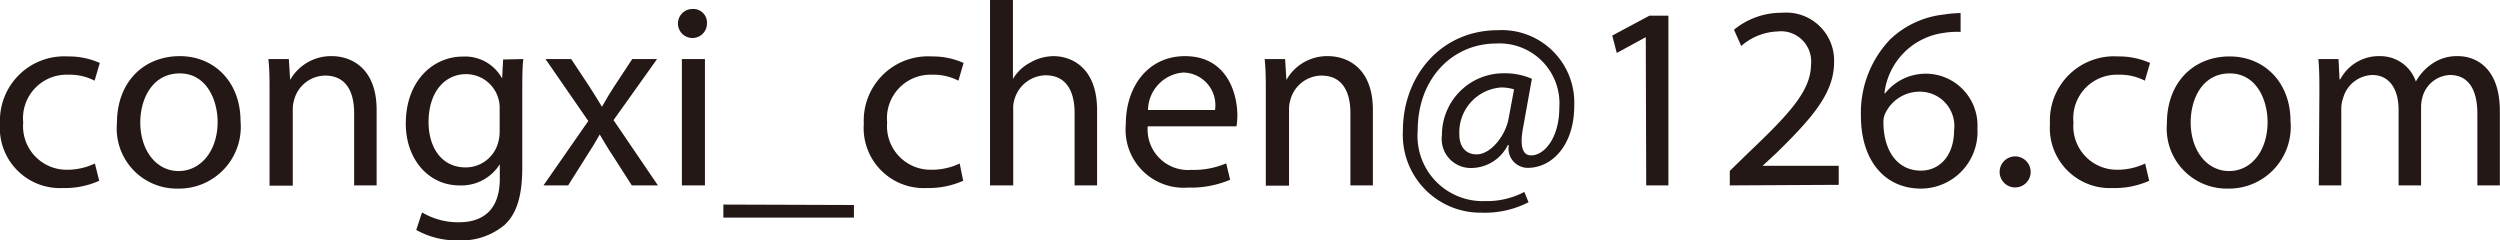 <svg xmlns="http://www.w3.org/2000/svg" viewBox="0 0 172.32 16.55"><defs><style>.cls-1{fill:#231815;}</style></defs><g id="レイヤー_2" data-name="レイヤー 2"><g id="レイヤー_1-2" data-name="レイヤー 1"><path class="cls-1" d="M6.84,12.46a5.76,5.76,0,0,1-2.5.5A4.14,4.14,0,0,1,0,8.52,4.43,4.43,0,0,1,4.68,3.89a5.23,5.23,0,0,1,2.2.45L6.52,5.56a3.75,3.75,0,0,0-1.84-.41A3,3,0,0,0,1.6,8.44a3,3,0,0,0,3,3.26,4.45,4.45,0,0,0,1.94-.43Z"/><path class="cls-1" d="M16.58,8.35A4.26,4.26,0,0,1,12.24,13,4.14,4.14,0,0,1,8.06,8.5c0-2.92,1.91-4.63,4.33-4.63S16.58,5.69,16.58,8.35Zm-6.91.09c0,1.91,1.09,3.35,2.64,3.35S15,10.37,15,8.41c0-1.48-.74-3.35-2.61-3.35S9.67,6.79,9.67,8.44Z"/><path class="cls-1" d="M18.58,6.43c0-.9,0-1.64-.08-2.36h1.41L20,5.51h0a3.23,3.23,0,0,1,2.89-1.64c1.2,0,3.07.72,3.07,3.71v5.2H24.41v-5c0-1.4-.52-2.57-2-2.57a2.24,2.24,0,0,0-2.12,1.62,2.24,2.24,0,0,0-.11.73v5.24H18.58Z"/><path class="cls-1" d="M36.07,4.07C36,4.7,36,5.4,36,6.46v5.06c0,2-.39,3.23-1.24,4a4.64,4.64,0,0,1-3.17,1.05,5.72,5.72,0,0,1-2.9-.72l.4-1.21a4.87,4.87,0,0,0,2.55.68c1.63,0,2.81-.84,2.81-3v-1h0a3.12,3.12,0,0,1-2.78,1.46c-2.16,0-3.7-1.84-3.7-4.25,0-3,1.92-4.63,3.92-4.63a2.9,2.9,0,0,1,2.72,1.51h0l.07-1.31ZM34.44,7.51a2.32,2.32,0,0,0-2.31-2.4c-1.51,0-2.59,1.28-2.59,3.3,0,1.71.86,3.13,2.57,3.13a2.32,2.32,0,0,0,2.2-1.62,2.79,2.79,0,0,0,.13-.85Z"/><path class="cls-1" d="M39.37,4.07l1.24,1.87c.32.49.59.94.88,1.42h0c.29-.52.58-1,.87-1.44l1.22-1.85h1.71l-3,4.21,3.06,4.5h-1.8l-1.28-2c-.34-.5-.63-1-.93-1.51h0c-.29.52-.59,1-.92,1.51l-1.26,2H37.46l3.09-4.44L37.6,4.07Z"/><path class="cls-1" d="M48.73,1.62a1,1,0,0,1-2,0,1,1,0,0,1,1-1A.94.94,0,0,1,48.73,1.62ZM47,12.78V4.07h1.59v8.71Z"/><path class="cls-1" d="M58.86,14.13V15h-9v-.9Z"/><path class="cls-1" d="M66.39,12.46a5.85,5.85,0,0,1-2.51.5,4.14,4.14,0,0,1-4.34-4.44,4.43,4.43,0,0,1,4.69-4.63,5.21,5.21,0,0,1,2.19.45l-.36,1.22a3.74,3.74,0,0,0-1.83-.41,3,3,0,0,0-3.08,3.29,3,3,0,0,0,3,3.26,4.5,4.5,0,0,0,2-.43Z"/><path class="cls-1" d="M68.24,0h1.58V5.44h0A3,3,0,0,1,71,4.32a3.28,3.28,0,0,1,1.62-.45c1.17,0,3,.72,3,3.73v5.18H74.07v-5c0-1.41-.52-2.59-2-2.59a2.28,2.28,0,0,0-2.12,1.58,1.94,1.94,0,0,0-.11.76v5.25H68.24Z"/><path class="cls-1" d="M79.11,8.71a2.79,2.79,0,0,0,3,3,5.75,5.75,0,0,0,2.41-.45l.27,1.13a6.93,6.93,0,0,1-2.9.54A4,4,0,0,1,77.6,8.57c0-2.63,1.55-4.7,4.08-4.7,2.85,0,3.61,2.5,3.61,4.11a5.28,5.28,0,0,1-.06.73Zm4.64-1.13A2.25,2.25,0,0,0,81.56,5a2.63,2.63,0,0,0-2.43,2.58Z"/><path class="cls-1" d="M87.25,6.43c0-.9,0-1.64-.08-2.36h1.41l.09,1.44h0a3.21,3.21,0,0,1,2.88-1.64c1.21,0,3.08.72,3.08,3.71v5.2H93.08v-5c0-1.4-.52-2.57-2-2.57a2.24,2.24,0,0,0-2.12,1.62,2.24,2.24,0,0,0-.11.73v5.24H87.25Z"/><path class="cls-1" d="M105.36,13.94a6.59,6.59,0,0,1-3.21.72A5.36,5.36,0,0,1,96.7,9c0-3.71,2.57-6.92,6.57-6.92a5,5,0,0,1,5.24,5.21c0,2.7-1.52,4.28-3.21,4.28A1.33,1.33,0,0,1,104,10h-.07a2.83,2.83,0,0,1-2.54,1.58,2,2,0,0,1-2-2.27,4.25,4.25,0,0,1,4.27-4.26,4.68,4.68,0,0,1,1.93.38L105,8.71c-.27,1.37-.06,2,.54,2,.91,0,1.94-1.21,1.94-3.29A4.13,4.13,0,0,0,103.12,3c-2.93,0-5.4,2.33-5.4,6a4.49,4.49,0,0,0,4.63,4.86,5.55,5.55,0,0,0,2.72-.63Zm-1-7.78a2.93,2.93,0,0,0-.91-.13,3.1,3.1,0,0,0-2.86,3.24c0,.79.4,1.37,1.19,1.37,1,0,2-1.33,2.2-2.45Z"/><path class="cls-1" d="M113.44,2.56h0l-2,1.09-.31-1.2,2.56-1.37H115v11.7h-1.53Z"/><path class="cls-1" d="M119.23,12.78v-1l1.24-1.21c3-2.84,4.34-4.35,4.36-6.12a2.08,2.08,0,0,0-2.32-2.28,4,4,0,0,0-2.49,1l-.5-1.12A5.15,5.15,0,0,1,122.83.88a3.3,3.3,0,0,1,3.59,3.41c0,2.16-1.57,3.9-4,6.28l-.93.86v0h5.25v1.31Z"/><path class="cls-1" d="M135.14,2.2a5.64,5.64,0,0,0-1.18.07,4.75,4.75,0,0,0-4.07,4.16h.05a3.57,3.57,0,0,1,6.36,2.43A3.91,3.91,0,0,1,132.41,13c-2.5,0-4.14-1.94-4.14-5a7.32,7.32,0,0,1,2-5.27A6.34,6.34,0,0,1,134,1,8,8,0,0,1,135.14.9ZM134.69,9a2.37,2.37,0,0,0-2.41-2.68A2.62,2.62,0,0,0,130,7.71a1.42,1.42,0,0,0-.18.7c0,1.92.92,3.35,2.58,3.35C133.78,11.76,134.69,10.62,134.69,9Z"/><path class="cls-1" d="M137.83,11.85a1.07,1.07,0,1,1,2.14,0,1.07,1.07,0,1,1-2.14,0Z"/><path class="cls-1" d="M148.14,12.46a5.76,5.76,0,0,1-2.5.5,4.14,4.14,0,0,1-4.34-4.44A4.42,4.42,0,0,1,146,3.89a5.27,5.27,0,0,1,2.2.45l-.36,1.22A3.78,3.78,0,0,0,146,5.15a3,3,0,0,0-3.08,3.29,3,3,0,0,0,3,3.26,4.45,4.45,0,0,0,1.94-.43Z"/><path class="cls-1" d="M157.88,8.35A4.26,4.26,0,0,1,153.54,13a4.14,4.14,0,0,1-4.18-4.48c0-2.92,1.91-4.63,4.32-4.63S157.88,5.69,157.88,8.35ZM151,8.44c0,1.91,1.1,3.35,2.65,3.35s2.65-1.42,2.65-3.38c0-1.48-.74-3.35-2.61-3.35S151,6.79,151,8.44Z"/><path class="cls-1" d="M159.87,6.43c0-.9,0-1.64-.07-2.36h1.39l.07,1.4h.05a3,3,0,0,1,2.74-1.6,2.58,2.58,0,0,1,2.47,1.75h0a3.59,3.59,0,0,1,1-1.14,3,3,0,0,1,1.92-.61c1.16,0,2.87.76,2.87,3.78v5.13h-1.55V7.85c0-1.67-.61-2.68-1.89-2.68A2.05,2.05,0,0,0,167,6.61a2.62,2.62,0,0,0-.12.79v5.38h-1.55V7.56c0-1.38-.61-2.39-1.82-2.39a2.16,2.16,0,0,0-2,1.58,2.24,2.24,0,0,0-.13.78v5.25h-1.55Z"/></g></g></svg>